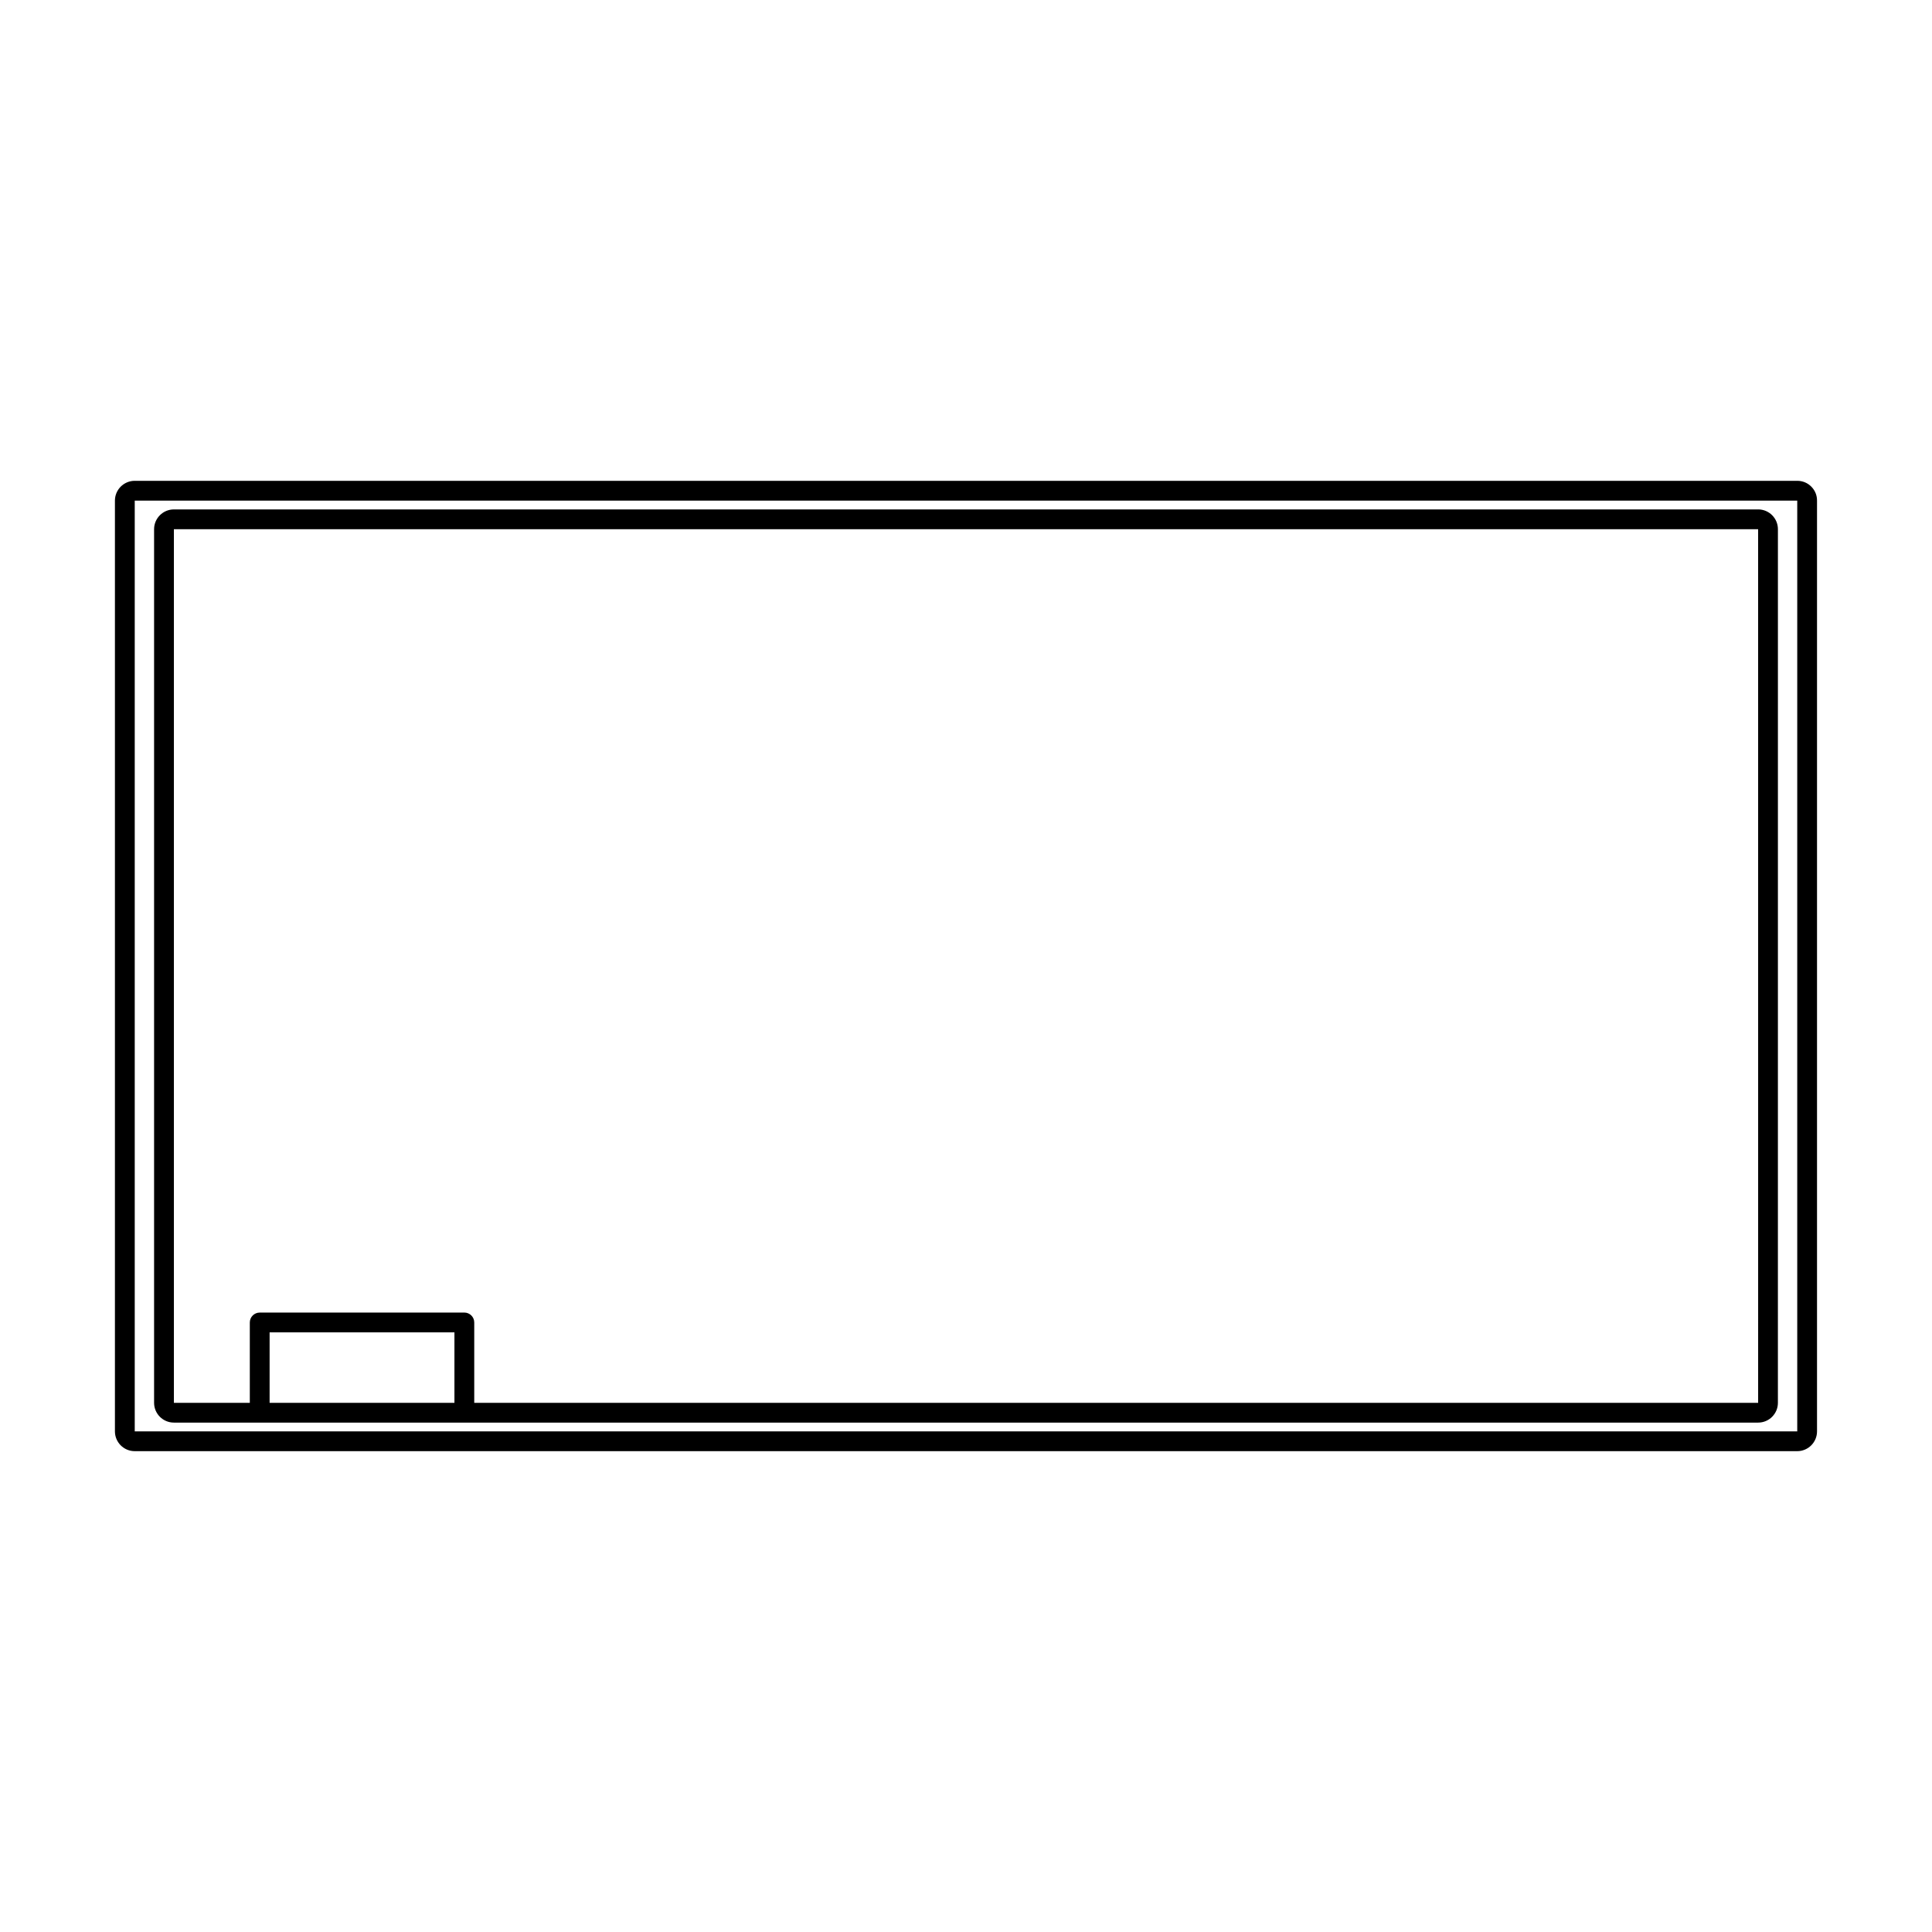 <?xml version="1.0" encoding="UTF-8"?>
<!-- Uploaded to: ICON Repo, www.svgrepo.com, Generator: ICON Repo Mixer Tools -->
<svg fill="#000000" width="800px" height="800px" version="1.1" viewBox="144 144 512 512" xmlns="http://www.w3.org/2000/svg">
 <g>
  <path d="m609.93 279h-419.85c-2.891 0-5.246 2.356-5.246 5.246v231.51c0 2.898 2.356 5.246 5.246 5.246h419.84c1.406 0 2.723-0.547 3.715-1.543 0.988-0.992 1.531-2.312 1.527-3.707l0.004-231.51c0.004-2.891-2.348-5.246-5.242-5.246zm-345.5 236.76h-48.98v-18.668h48.98zm5.25 0v-21.293c0-1.449-1.176-2.625-2.625-2.625l-54.227 0.004c-1.449 0-2.625 1.176-2.625 2.625v21.293l-20.121-0.004v-231.51h419.84l0.004 231.51z"/>
  <path d="m624.03 272.98c-0.988-1.008-2.312-1.559-3.727-1.559h-440.6c-2.891 0-5.246 2.356-5.246 5.246v246.66c0 2.898 2.356 5.246 5.246 5.246h440.58c2.898 0 5.246-2.352 5.246-5.246v-246.62c0.023-1.402-0.508-2.723-1.5-3.727zm-3.742 252.97v-2.625l-440.58 0.004v-246.66h440.58v246.66h0.004z"/>
 </g>
</svg>
